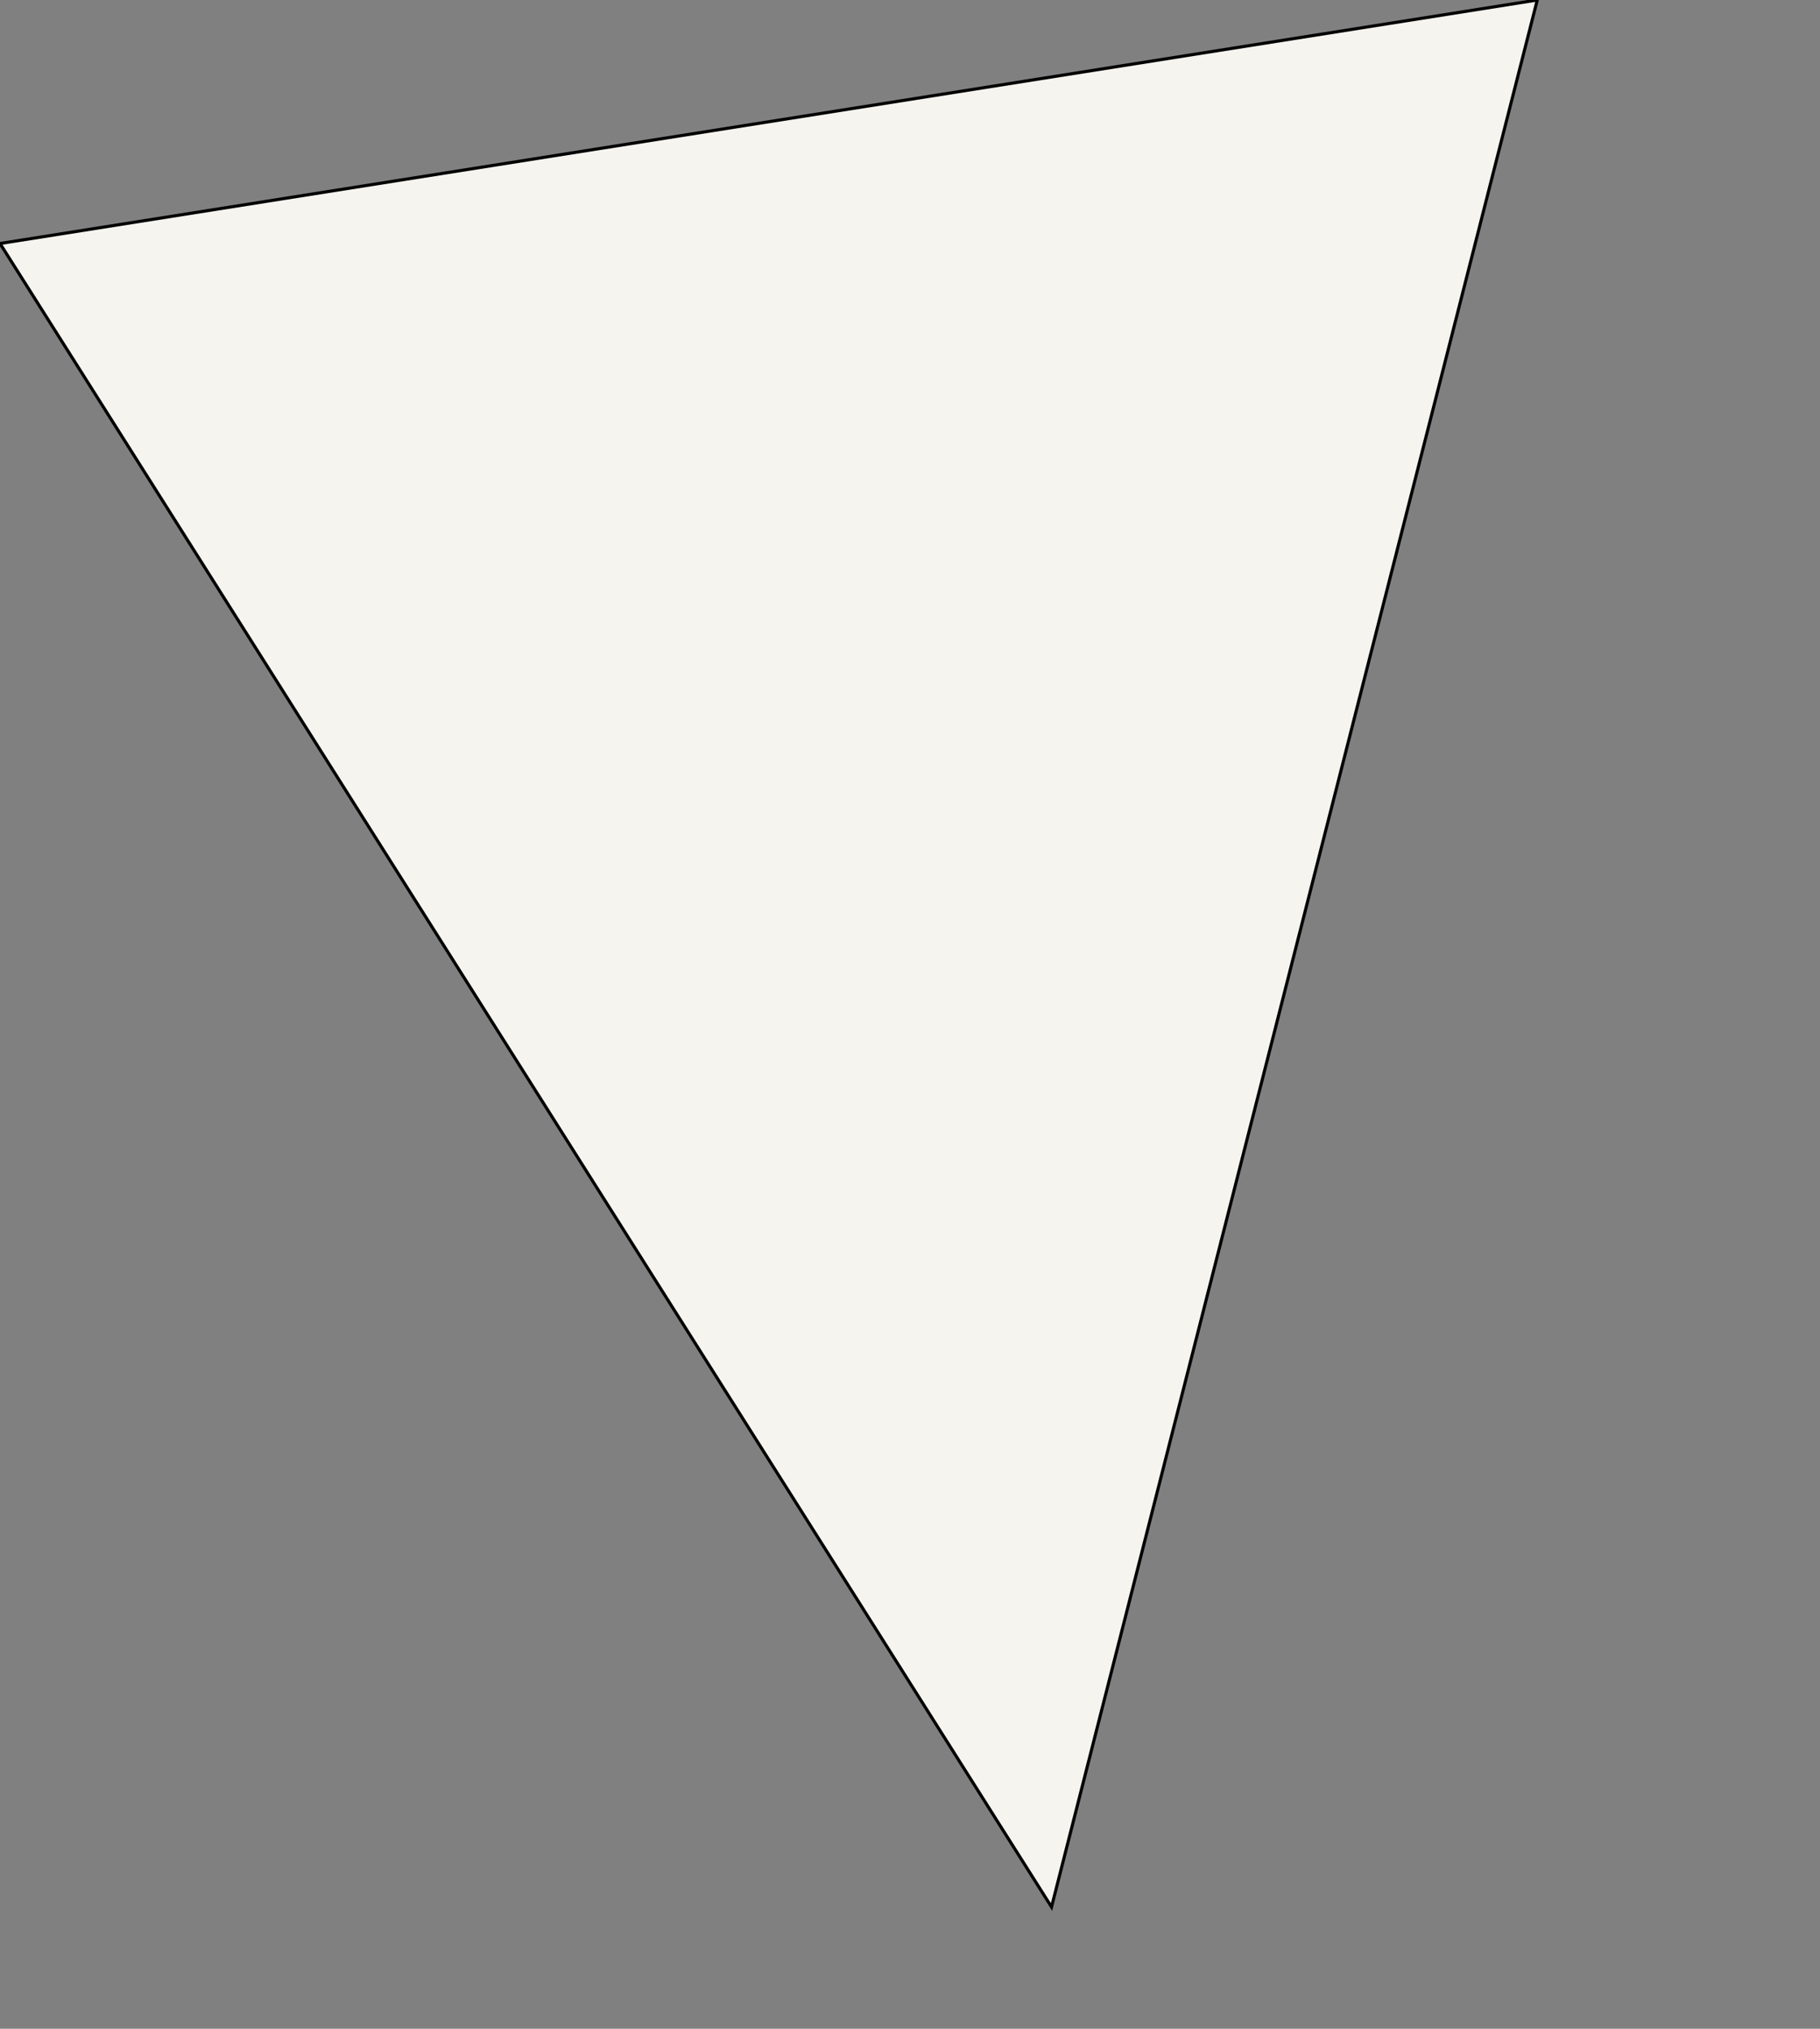 <svg xmlns="http://www.w3.org/2000/svg" xmlns:xlink="http://www.w3.org/1999/xlink" id="Ebene_1" x="0px" y="0px" width="580px" height="646.5px" viewBox="0 0 580 646.5" style="enable-background:new 0 0 580 646.5;" xml:space="preserve"><rect x="0" y="0" width="580" height="646.5" fill="#808080" stroke="none"/><style type="text/css">	.st0{fill:#F5F4EF;stroke:#000000;stroke-width:0.992;stroke-miterlimit:10;}</style><path class="st0" d="M335.1,607.7L0,77.6L489.9,0L335.1,607.7z"></path></svg>